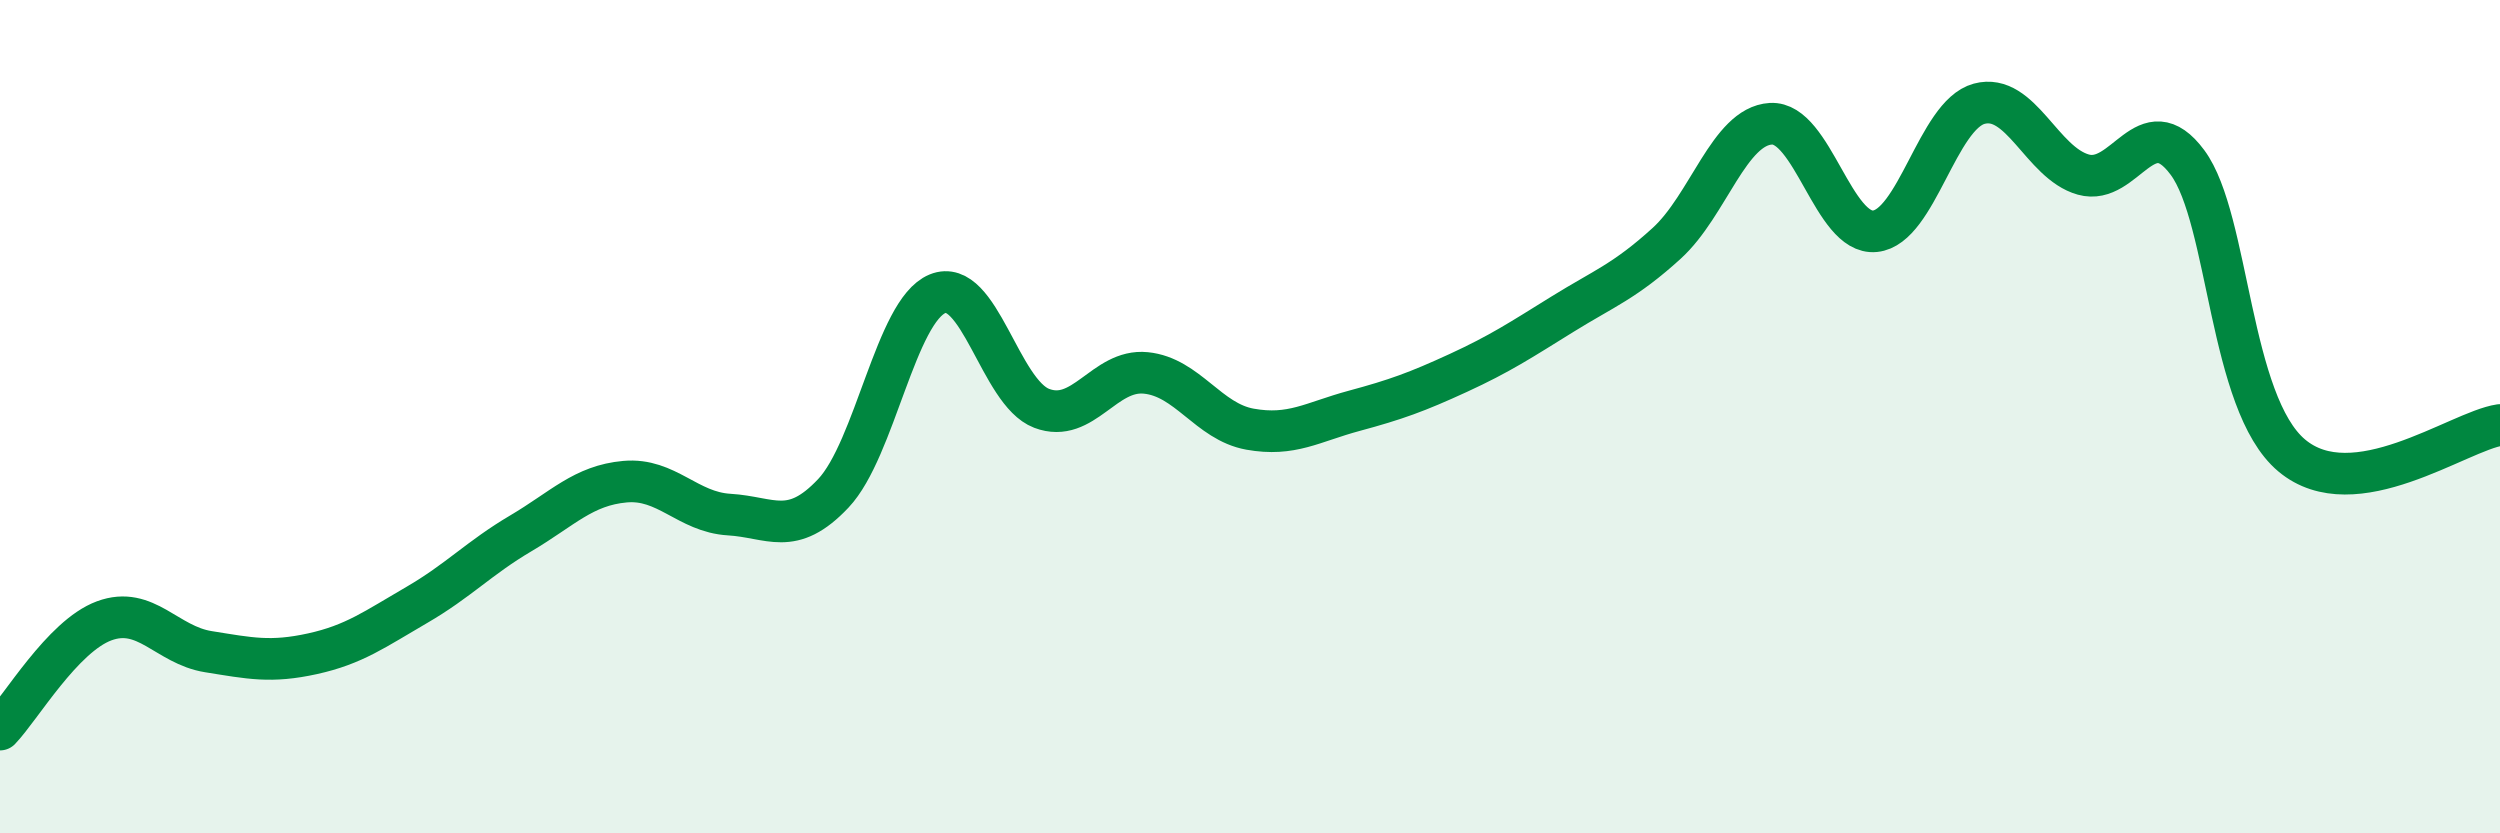 
    <svg width="60" height="20" viewBox="0 0 60 20" xmlns="http://www.w3.org/2000/svg">
      <path
        d="M 0,17.51 C 0.5,16.99 1.5,15.27 2.5,14.9 C 3.5,14.53 4,15.48 5,15.64 C 6,15.8 6.5,15.91 7.5,15.69 C 8.5,15.47 9,15.1 10,14.52 C 11,13.94 11.5,13.39 12.5,12.8 C 13.5,12.21 14,11.65 15,11.56 C 16,11.47 16.5,12.29 17.5,12.35 C 18.5,12.41 19,12.9 20,11.84 C 21,10.78 21.5,7.46 22.5,7.05 C 23.5,6.64 24,9.42 25,9.8 C 26,10.18 26.5,8.85 27.5,8.95 C 28.5,9.05 29,10.12 30,10.3 C 31,10.48 31.5,10.13 32.5,9.86 C 33.5,9.59 34,9.41 35,8.95 C 36,8.49 36.5,8.16 37.5,7.54 C 38.5,6.92 39,6.75 40,5.84 C 41,4.93 41.5,3.03 42.5,2.97 C 43.5,2.91 44,5.65 45,5.55 C 46,5.45 46.5,2.76 47.5,2.49 C 48.5,2.22 49,3.91 50,4.19 C 51,4.47 51.5,2.55 52.5,3.9 C 53.5,5.25 53.5,9.67 55,10.93 C 56.5,12.19 59,10.35 60,10.2L60 20L0 20Z"
        fill="#008740"
        opacity="0.1"
        stroke-linecap="round"
        stroke-linejoin="round"
      />
      <path
        d="M 0,17.51 C 0.5,16.99 1.5,15.27 2.5,14.9 C 3.5,14.53 4,15.48 5,15.64 C 6,15.8 6.5,15.91 7.5,15.69 C 8.5,15.47 9,15.1 10,14.52 C 11,13.94 11.5,13.39 12.5,12.8 C 13.5,12.21 14,11.65 15,11.56 C 16,11.47 16.5,12.29 17.5,12.35 C 18.5,12.41 19,12.9 20,11.84 C 21,10.78 21.5,7.46 22.5,7.05 C 23.5,6.64 24,9.42 25,9.8 C 26,10.18 26.5,8.85 27.5,8.95 C 28.5,9.05 29,10.12 30,10.3 C 31,10.48 31.5,10.13 32.5,9.86 C 33.5,9.59 34,9.41 35,8.95 C 36,8.49 36.5,8.16 37.5,7.54 C 38.5,6.92 39,6.75 40,5.84 C 41,4.93 41.5,3.03 42.5,2.97 C 43.5,2.91 44,5.65 45,5.55 C 46,5.45 46.5,2.76 47.5,2.49 C 48.5,2.22 49,3.91 50,4.19 C 51,4.47 51.5,2.55 52.5,3.9 C 53.5,5.25 53.5,9.67 55,10.93 C 56.5,12.19 59,10.35 60,10.2"
        stroke="#008740"
        stroke-width="1"
        fill="none"
        stroke-linecap="round"
        stroke-linejoin="round"
      />
    </svg>
  